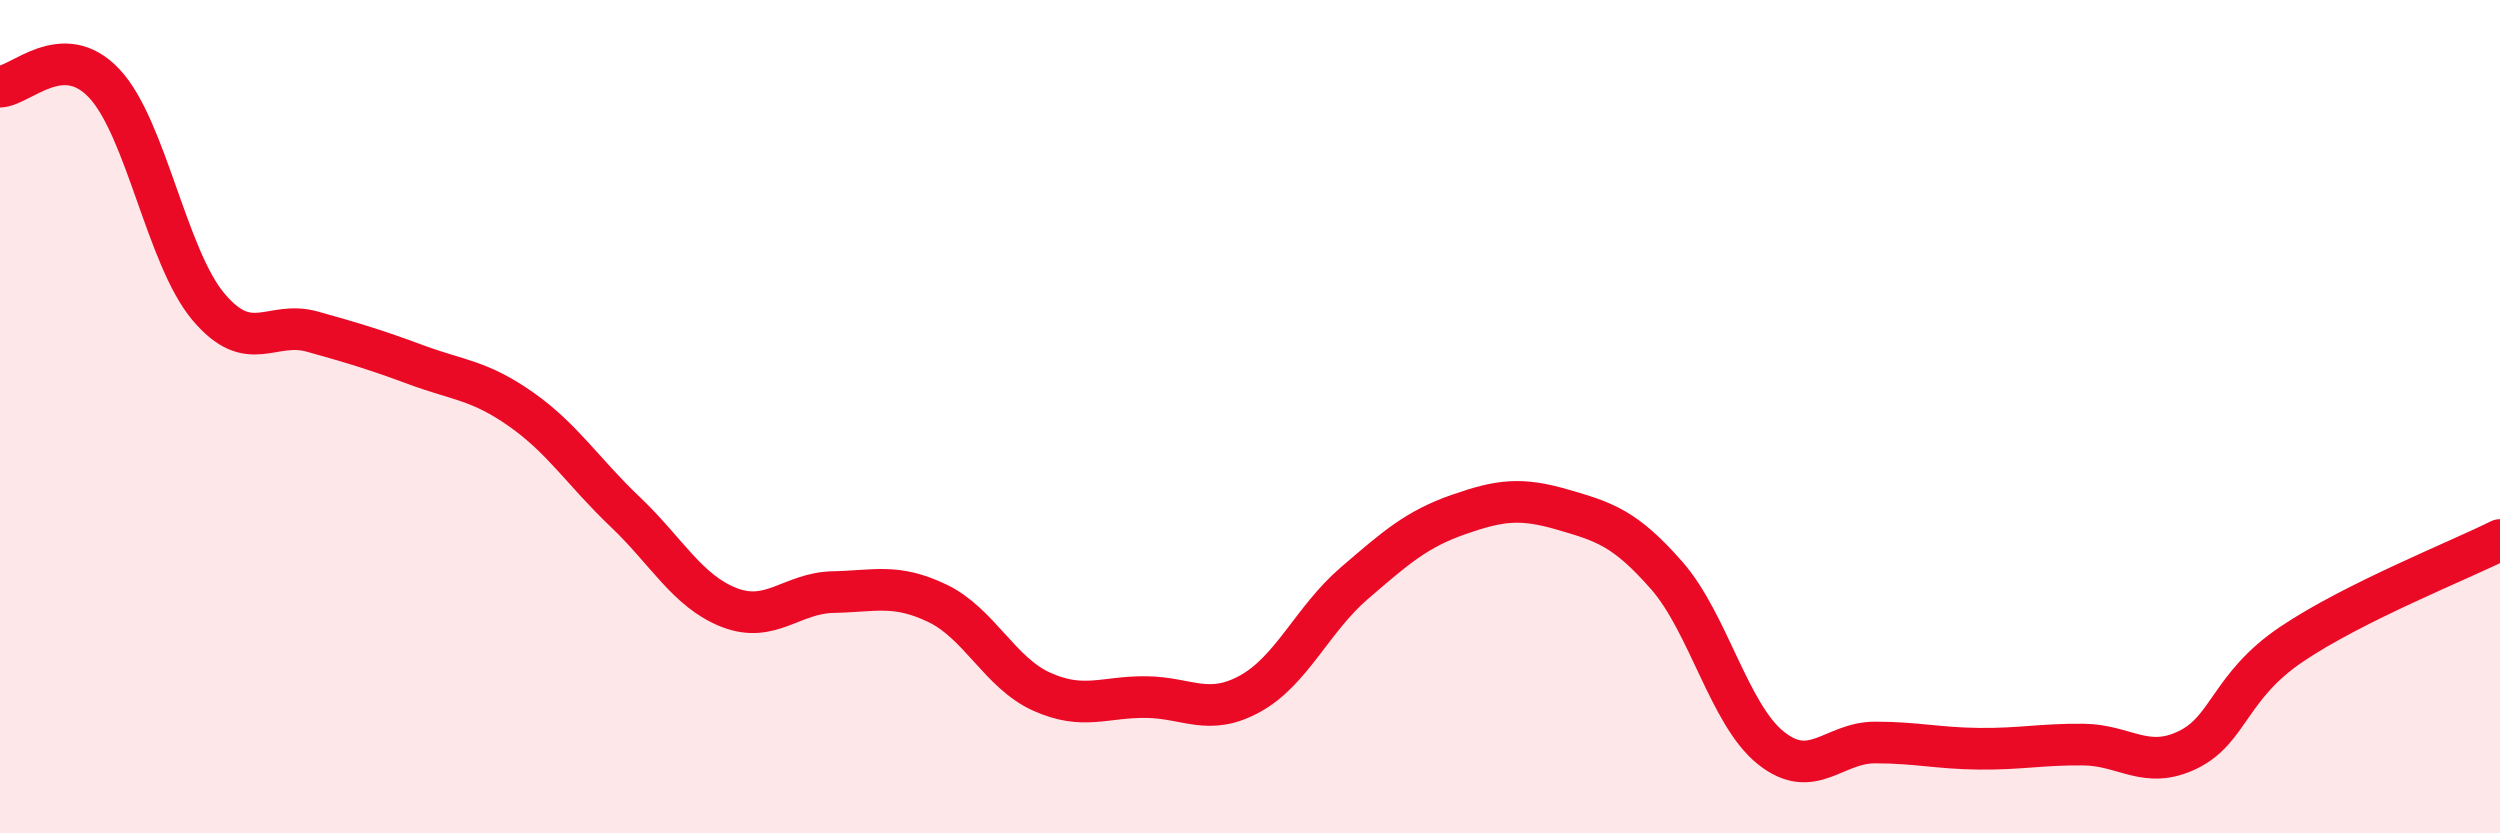 
    <svg width="60" height="20" viewBox="0 0 60 20" xmlns="http://www.w3.org/2000/svg">
      <path
        d="M 0,2.08 C 0.5,2.06 1.5,0.94 2.5,2 C 3.5,3.06 4,6.17 5,7.36 C 6,8.55 6.5,7.68 7.5,7.96 C 8.5,8.24 9,8.39 10,8.76 C 11,9.13 11.5,9.12 12.5,9.82 C 13.5,10.52 14,11.33 15,12.28 C 16,13.23 16.5,14.19 17.5,14.58 C 18.5,14.97 19,14.23 20,14.21 C 21,14.19 21.5,14 22.5,14.48 C 23.5,14.96 24,16.15 25,16.6 C 26,17.05 26.5,16.72 27.5,16.73 C 28.5,16.74 29,17.2 30,16.65 C 31,16.1 31.5,14.86 32.5,14 C 33.5,13.14 34,12.7 35,12.35 C 36,12 36.5,11.94 37.5,12.23 C 38.5,12.52 39,12.67 40,13.81 C 41,14.95 41.5,17.15 42.5,17.95 C 43.5,18.75 44,17.82 45,17.82 C 46,17.82 46.5,17.96 47.5,17.97 C 48.5,17.98 49,17.86 50,17.87 C 51,17.88 51.5,18.48 52.5,18 C 53.5,17.52 53.5,16.47 55,15.46 C 56.5,14.45 59,13.46 60,12.96L60 20L0 20Z"
        fill="#EB0A25"
        opacity="0.1"
        stroke-linecap="round"
        stroke-linejoin="round"
      />
      <path
        d="M 0,2.08 C 0.5,2.06 1.5,0.94 2.5,2 C 3.5,3.06 4,6.17 5,7.36 C 6,8.55 6.5,7.68 7.5,7.96 C 8.5,8.24 9,8.39 10,8.76 C 11,9.13 11.5,9.12 12.5,9.82 C 13.5,10.52 14,11.33 15,12.28 C 16,13.23 16.5,14.19 17.5,14.58 C 18.5,14.97 19,14.23 20,14.21 C 21,14.19 21.5,14 22.5,14.48 C 23.5,14.96 24,16.15 25,16.6 C 26,17.05 26.5,16.72 27.5,16.73 C 28.5,16.74 29,17.2 30,16.65 C 31,16.1 31.5,14.86 32.5,14 C 33.5,13.14 34,12.7 35,12.35 C 36,12 36.5,11.94 37.5,12.23 C 38.5,12.52 39,12.67 40,13.81 C 41,14.95 41.5,17.15 42.5,17.95 C 43.5,18.75 44,17.82 45,17.82 C 46,17.82 46.5,17.96 47.5,17.97 C 48.5,17.98 49,17.86 50,17.87 C 51,17.88 51.5,18.48 52.5,18 C 53.5,17.52 53.5,16.47 55,15.46 C 56.5,14.45 59,13.46 60,12.96"
        stroke="#EB0A25"
        stroke-width="1"
        fill="none"
        stroke-linecap="round"
        stroke-linejoin="round"
      />
    </svg>
  
